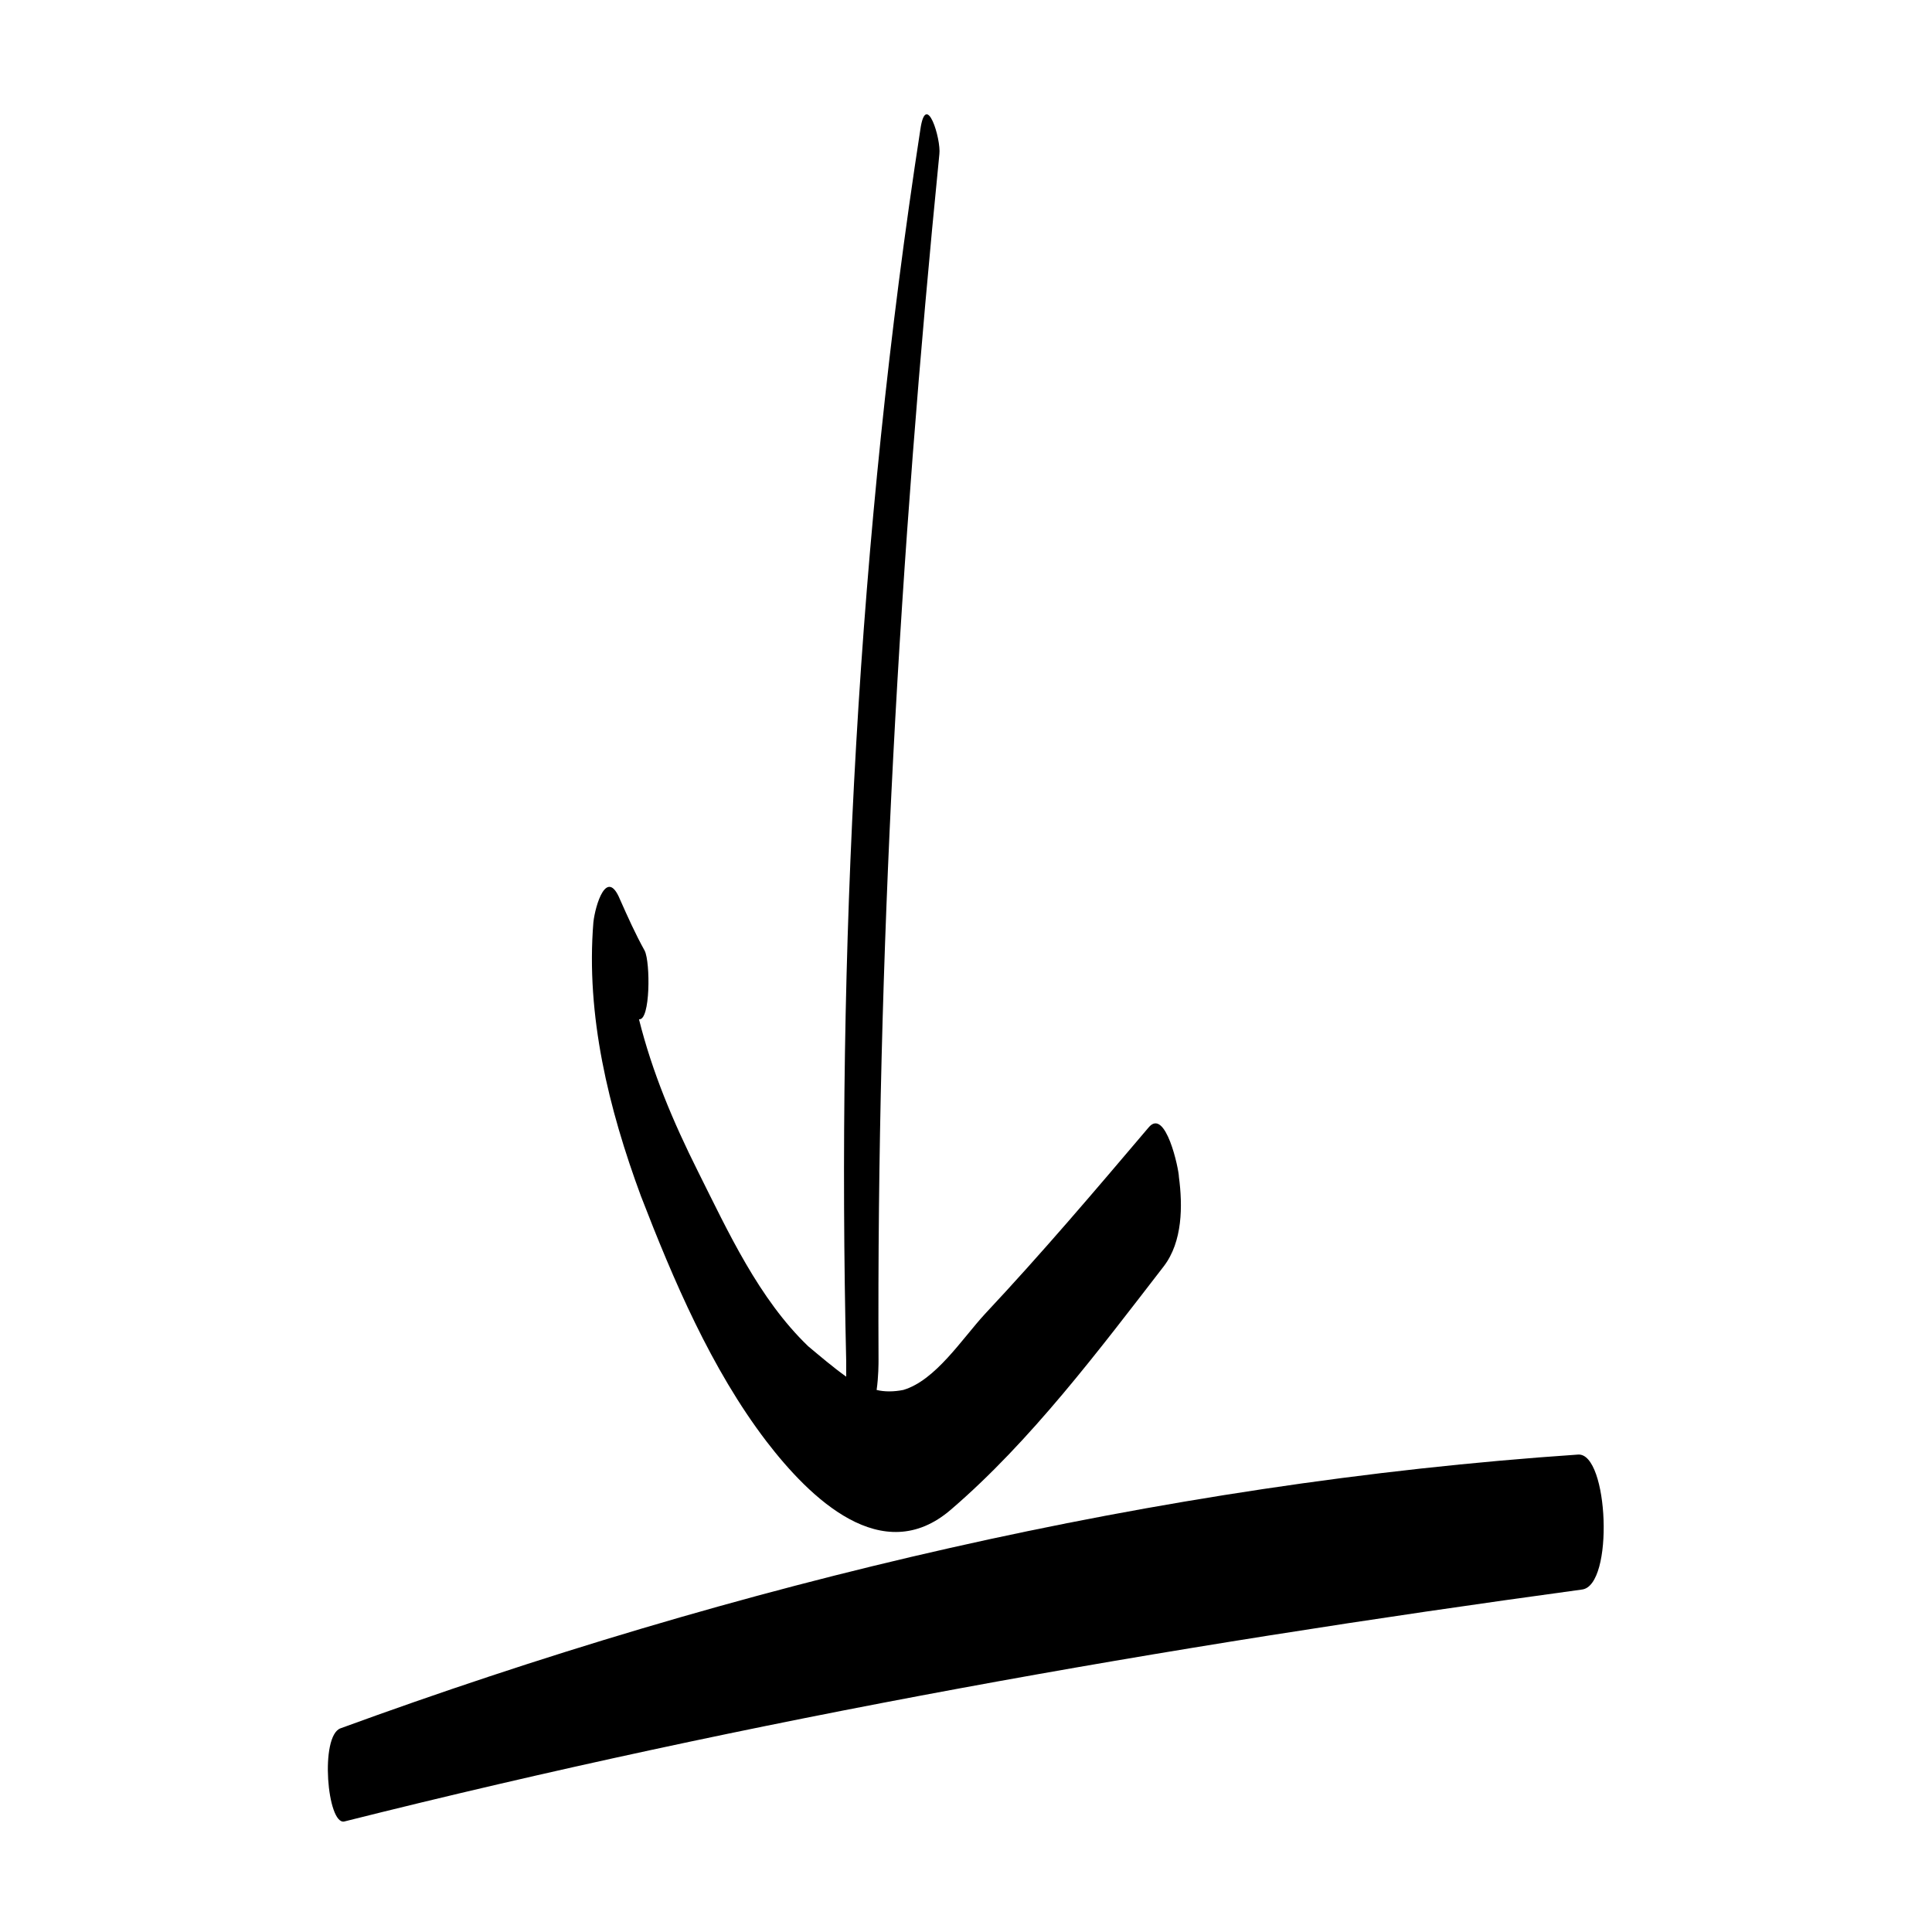 <?xml version="1.0" encoding="UTF-8"?>
<!-- Uploaded to: ICON Repo, www.iconrepo.com, Generator: ICON Repo Mixer Tools -->
<svg fill="#000000" width="800px" height="800px" version="1.1" viewBox="144 144 512 512" xmlns="http://www.w3.org/2000/svg">
 <g>
  <path d="m314.86 395.97c-2.519-4.535-4.535-9.07-6.551-13.602-3.527-8.566-6.551 1.512-7.055 6.047-2.016 24.688 4.031 49.375 12.594 72.547 8.566 22.168 18.641 45.848 33.25 64.992 11.586 15.113 30.73 33.754 48.871 18.137 21.16-18.137 39.297-42.32 56.426-64.488 5.039-6.551 5.039-16.121 4.031-23.68 0-2.016-3.527-18.641-8.062-13.098-14.105 16.625-28.215 33.25-43.328 49.375-6.047 6.551-13.098 17.633-21.664 20.152-2.519 0.504-5.039 0.504-7.055 0 0.504-3.527 0.504-7.055 0.504-8.062-0.504-106.81 5.543-213.11 16.121-319.41 0.504-4.031-3.527-17.129-5.039-6.551-16.625 107.82-22.168 217.64-19.648 326.47v4.031c-3.527-2.519-7.055-5.543-10.078-8.062-13.098-12.594-21.16-30.23-29.223-46.352-6.551-13.098-12.09-26.199-15.617-40.305 3.035 0.504 3.035-15.113 1.523-18.137z"/>
  <path d="m235.25 626.71c108.32-27.207 217.14-46.352 327.98-61.465 8.566-1.008 7.055-36.273-1.008-35.77-111.34 7.559-223.19 34.258-327.98 72.547-5.543 2.019-3.527 25.695 1.008 24.688z"/>
 </g>
</svg>